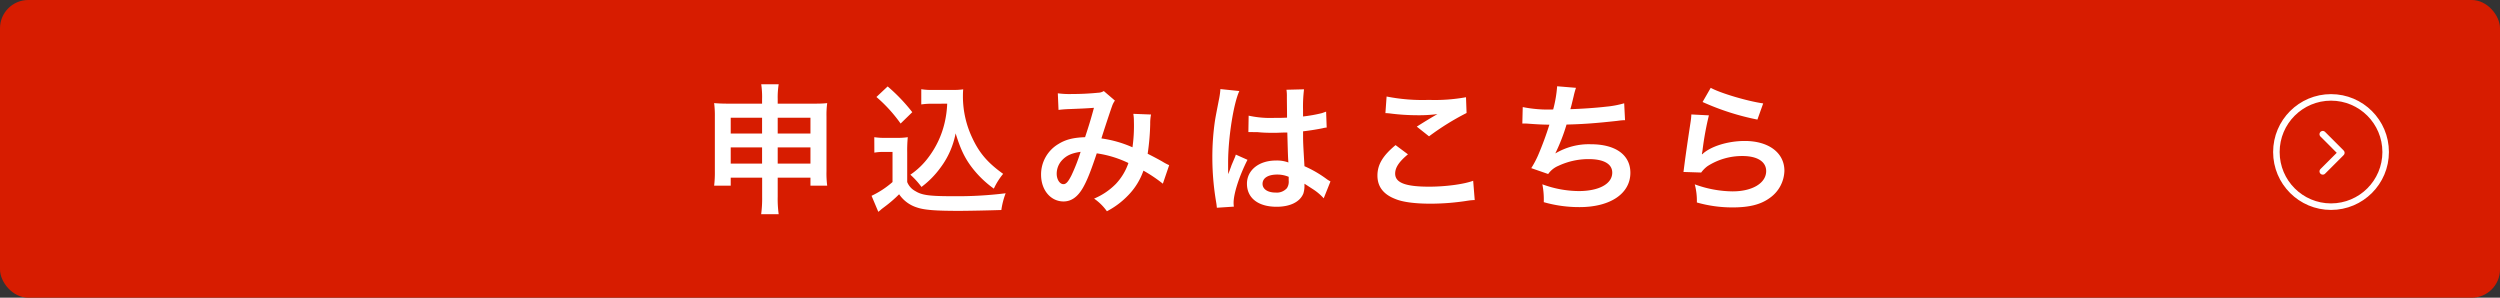 <svg xmlns="http://www.w3.org/2000/svg" viewBox="0 0 739 88"><rect x="0" y="0" width="739" height="88" fill="#333333" stroke="none"/><defs><style>.cls-1{fill:#d71c00;}.cls-2{fill:#fff;}.cls-3,.cls-4{fill:none;stroke:#fff;stroke-width:1.93px;}.cls-3{stroke-miterlimit:10;}.cls-4{stroke-linecap:round;stroke-linejoin:round;}</style></defs><g id="レイヤー_2" data-name="レイヤー 2"><g id="レイヤー_2-2" data-name="レイヤー 2"><rect class="cls-1" width="739" height="88" rx="8.36"/><path class="cls-2" d="M216,52.52v2.37h-4.9a32.71,32.71,0,0,0,.21-4.28V34.48a28.66,28.66,0,0,0-.21-4c1.54.12,2.53.16,4.61.16h9.56v-1.2a26.7,26.7,0,0,0-.25-4.53h5.16a24.2,24.2,0,0,0-.29,4.36v1.37h9.85c2.37,0,3.28,0,4.78-.16a26,26,0,0,0-.21,3.95V50.61a28.93,28.93,0,0,0,.21,4.28h-4.95V52.52h-9.68v5.61a33,33,0,0,0,.29,5.19H225a35.45,35.45,0,0,0,.29-5.19V52.52Zm0-17.71v4.66h9.27V34.81Zm0,8.77v4.78h9.27V43.58Zm13.89-4.11h9.68V34.81h-9.68Zm0,8.89h9.68V43.58h-9.68Z"/><path class="cls-2" d="M258.44,40.55a19.36,19.36,0,0,0,3.33.2h3.41a18.8,18.8,0,0,0,3.16-.2,41.1,41.1,0,0,0-.17,4.57v8.69a5.23,5.23,0,0,0,2.37,2.66c2,1.24,4.16,1.53,11.3,1.53a115.13,115.13,0,0,0,15.43-.87A22.47,22.47,0,0,0,296,62.08c-3.7.12-9.73.25-12.6.25-6.81,0-10.18-.25-12.34-1a9.94,9.94,0,0,1-5.28-3.91,37.35,37.35,0,0,1-4.28,3.7c-.71.54-1,.75-1.25,1l-.62.5-2-4.74a26.5,26.5,0,0,0,6.2-4.07V44.91h-2.54a15.07,15.07,0,0,0-2.83.21Zm3.95-15a51.8,51.8,0,0,1,7.28,7.61l-3.45,3.36a42.94,42.94,0,0,0-7.15-7.85Zm13.39,5.11a21.68,21.68,0,0,0-3.45.21V26.37a18,18,0,0,0,3.45.21h5.94a18.88,18.88,0,0,0,3-.17c-.08,1-.08,1.54-.08,2.25a28.62,28.62,0,0,0,2.74,12.05c2.12,4.57,4.62,7.44,9.15,10.68a20.15,20.15,0,0,0-2.75,4.37,30.46,30.46,0,0,1-6.65-6.48c-2.07-2.79-3.24-5.33-4.65-9.86A24.44,24.44,0,0,1,278,49.57a26.58,26.58,0,0,1-5.61,5.69,23.65,23.65,0,0,0-3.29-3.62,22,22,0,0,0,5.49-5.32,27,27,0,0,0,4.61-9.89,29.58,29.58,0,0,0,.79-5.78Z"/><path class="cls-2" d="M312.69,27.58a25.35,25.35,0,0,0,4.2.21,77.28,77.28,0,0,0,7.73-.38,3.14,3.14,0,0,0,1.66-.5l3.29,2.83a6.07,6.07,0,0,0-.88,1.75c-.21.49-2.74,8.14-3.11,9.43a34,34,0,0,1,9.18,2.62,45.36,45.36,0,0,0,.42-7.69,12.84,12.84,0,0,0-.17-2.2l5.24.2a13.21,13.21,0,0,0-.25,2.79,69.32,69.32,0,0,1-.75,8.81c1.33.67,3.16,1.62,4.45,2.37a14.13,14.13,0,0,0,1.91,1l-1.87,5.48A43.19,43.19,0,0,0,338,50.44a19.58,19.58,0,0,1-4.53,7.31,24,24,0,0,1-6.27,4.7,15.16,15.16,0,0,0-3.79-3.74,19.78,19.78,0,0,0,6.45-4.36,17.08,17.08,0,0,0,3.7-6.16,31.81,31.81,0,0,0-9.36-2.86c-1.83,5.48-2.91,8.14-4.11,10.22-1.54,2.66-3.41,4-5.7,4-3.82,0-6.65-3.37-6.65-7.9a10.45,10.45,0,0,1,5.16-9.1c2.16-1.33,4.36-1.87,7.85-2,1.08-3.28,1.58-4.86,2.62-8.68-2.12.16-3.12.21-7.19.37a32.73,32.73,0,0,0-3.28.25Zm1.25,19.78a5.86,5.86,0,0,0-1.58,4c0,1.71.91,3.08,2,3.08.79,0,1.42-.75,2.37-2.62a53.93,53.93,0,0,0,2.7-6.94C316.68,45.28,315.23,46,313.94,47.36Z"/><path class="cls-2" d="M359.7,61.41a16,16,0,0,0-.2-1.62,78.79,78.79,0,0,1-1.13-13.22,74.23,74.23,0,0,1,.79-11c.21-1.25.21-1.25,1.13-6a22,22,0,0,0,.45-3.07v-.17l5.61.58c-1.7,3.62-3.28,13.64-3.32,20.87,0,1.5,0,1.5,0,2.16v.67a7.35,7.35,0,0,1,0,.87h0c.21-.46.21-.46.5-1.21.08-.29.29-.74.5-1.41l.79-1.87a8.94,8.94,0,0,0,.49-1.29l3.45,1.54c-2.45,4.82-4.11,10-4.11,12.72a8.44,8.44,0,0,0,.08,1.12Zm9.4-27.22a29.88,29.88,0,0,0,7.52.66c1.46,0,2.37,0,3.83-.08,0-2.45-.05-4.53-.05-6.24a12.06,12.06,0,0,0-.12-2l5.19-.13a41.89,41.89,0,0,0-.29,6.11v1.92a42.76,42.76,0,0,0,5.61-1l.92-.33L392,33l.17,4.7a6.71,6.71,0,0,0-1.21.21c-1.41.29-3.57.66-5.77.91v.92c0,2.32,0,2.41.41,9.39a33.63,33.63,0,0,1,6.53,3.78,7.42,7.42,0,0,0,1.16.71l-2,5A15.54,15.54,0,0,0,388.22,56L385.6,54.3v.59a7.47,7.47,0,0,1-.33,2.32c-1,2.46-3.87,3.91-7.9,3.91-5.45,0-8.77-2.58-8.77-6.82,0-4,3.53-6.85,8.56-6.85a9.78,9.78,0,0,1,3.7.58c-.12-1-.17-3.08-.33-8.86-1.66,0-2.66.09-3.74.09-1.54,0-3.2,0-5.16-.21-.58,0-1,0-1.24,0a6.57,6.57,0,0,0-.71,0,1.61,1.61,0,0,0-.42,0,.58.58,0,0,0-.24,0Zm8.44,17.41c-2.66,0-4.33,1-4.33,2.75,0,1.53,1.5,2.57,3.83,2.57a4,4,0,0,0,3.36-1.29,3.43,3.43,0,0,0,.54-2.24V52.27A8.67,8.67,0,0,0,377.54,51.6Z"/><path class="cls-2" d="M416.19,45.62c-2.61,2.16-3.78,3.9-3.78,5.69,0,2.7,3,3.87,10.06,3.87,4.95,0,10.39-.75,13-1.75l.46,5.7a17,17,0,0,0-1.83.16,70.84,70.84,0,0,1-11.22.92c-4.53,0-8.19-.46-10.39-1.38-3.58-1.37-5.32-3.69-5.32-6.94s1.62-5.9,5.36-9Zm-6.31-17.09a54.4,54.4,0,0,0,12.47,1,51.67,51.67,0,0,0,11-.79l.17,4.66a75.87,75.87,0,0,0-11.1,6.9l-3.62-2.87c2.16-1.37,4.2-2.62,6.11-3.7a44.19,44.19,0,0,1-6.23.33,63.7,63.7,0,0,1-7.61-.5,13,13,0,0,0-1.54-.12Z"/><path class="cls-2" d="M450.12,31.65a38,38,0,0,0,9,.71,36.37,36.37,0,0,0,1.17-6.86l5.57.46a22.52,22.52,0,0,0-.67,2.41c-.75,3.12-.75,3.12-1,3.9,3.16-.08,7.86-.41,10.6-.74a28.24,28.24,0,0,0,5.32-1l.25,5c-.95,0-1.33.08-2.41.21-6,.66-9.68.95-14.88,1.08a55.39,55.39,0,0,1-3.28,8.44v.08a19.29,19.29,0,0,1,10.47-2.7c7.32,0,11.68,3.16,11.68,8.44,0,6.15-5.94,10.14-15,10.14a37.82,37.82,0,0,1-10.6-1.46,23.32,23.32,0,0,0-.42-5.28,31.63,31.63,0,0,0,10.73,2c6,0,9.93-2.12,9.93-5.45,0-2.57-2.49-4-7-4a21,21,0,0,0-8.94,2,7,7,0,0,0-3,2.41l-5-1.74a28,28,0,0,0,2-3.75A94.69,94.69,0,0,0,458,36.85c-2.2,0-4.07-.13-6.27-.29-.59-.05-1-.05-1.33-.05H450Z"/><path class="cls-2" d="M505.15,34.1a88.65,88.65,0,0,0-1.87,10.23,11.68,11.68,0,0,1-.21,1.2l.09.09c2.41-2.33,7.56-3.95,12.59-3.95,7.07,0,11.72,3.49,11.72,8.81a10.12,10.12,0,0,1-4.28,8c-2.7,2-6.15,2.83-11,2.83a38,38,0,0,1-10.6-1.46,18.75,18.75,0,0,0-.62-5.36,33.34,33.34,0,0,0,11.18,2.08c5.86,0,9.93-2.45,9.93-6,0-2.79-2.62-4.45-7-4.45a18.92,18.92,0,0,0-10.35,3A8.88,8.88,0,0,0,502.87,51l-5.24-.17c.12-.75.12-.91.33-2.49.33-2.58,1-7.19,1.75-12.1a19.16,19.16,0,0,0,.25-2.41Zm.54-8.14c2.87,1.58,10.81,3.94,15.51,4.61l-1.71,4.78a74.75,74.75,0,0,1-16.21-5.2Z"/><circle class="cls-3" cx="689.05" cy="44.94" r="16.15"/><polyline class="cls-4" points="686.61 50.66 692.1 45.17 686.61 39.67"/></g></g></svg>